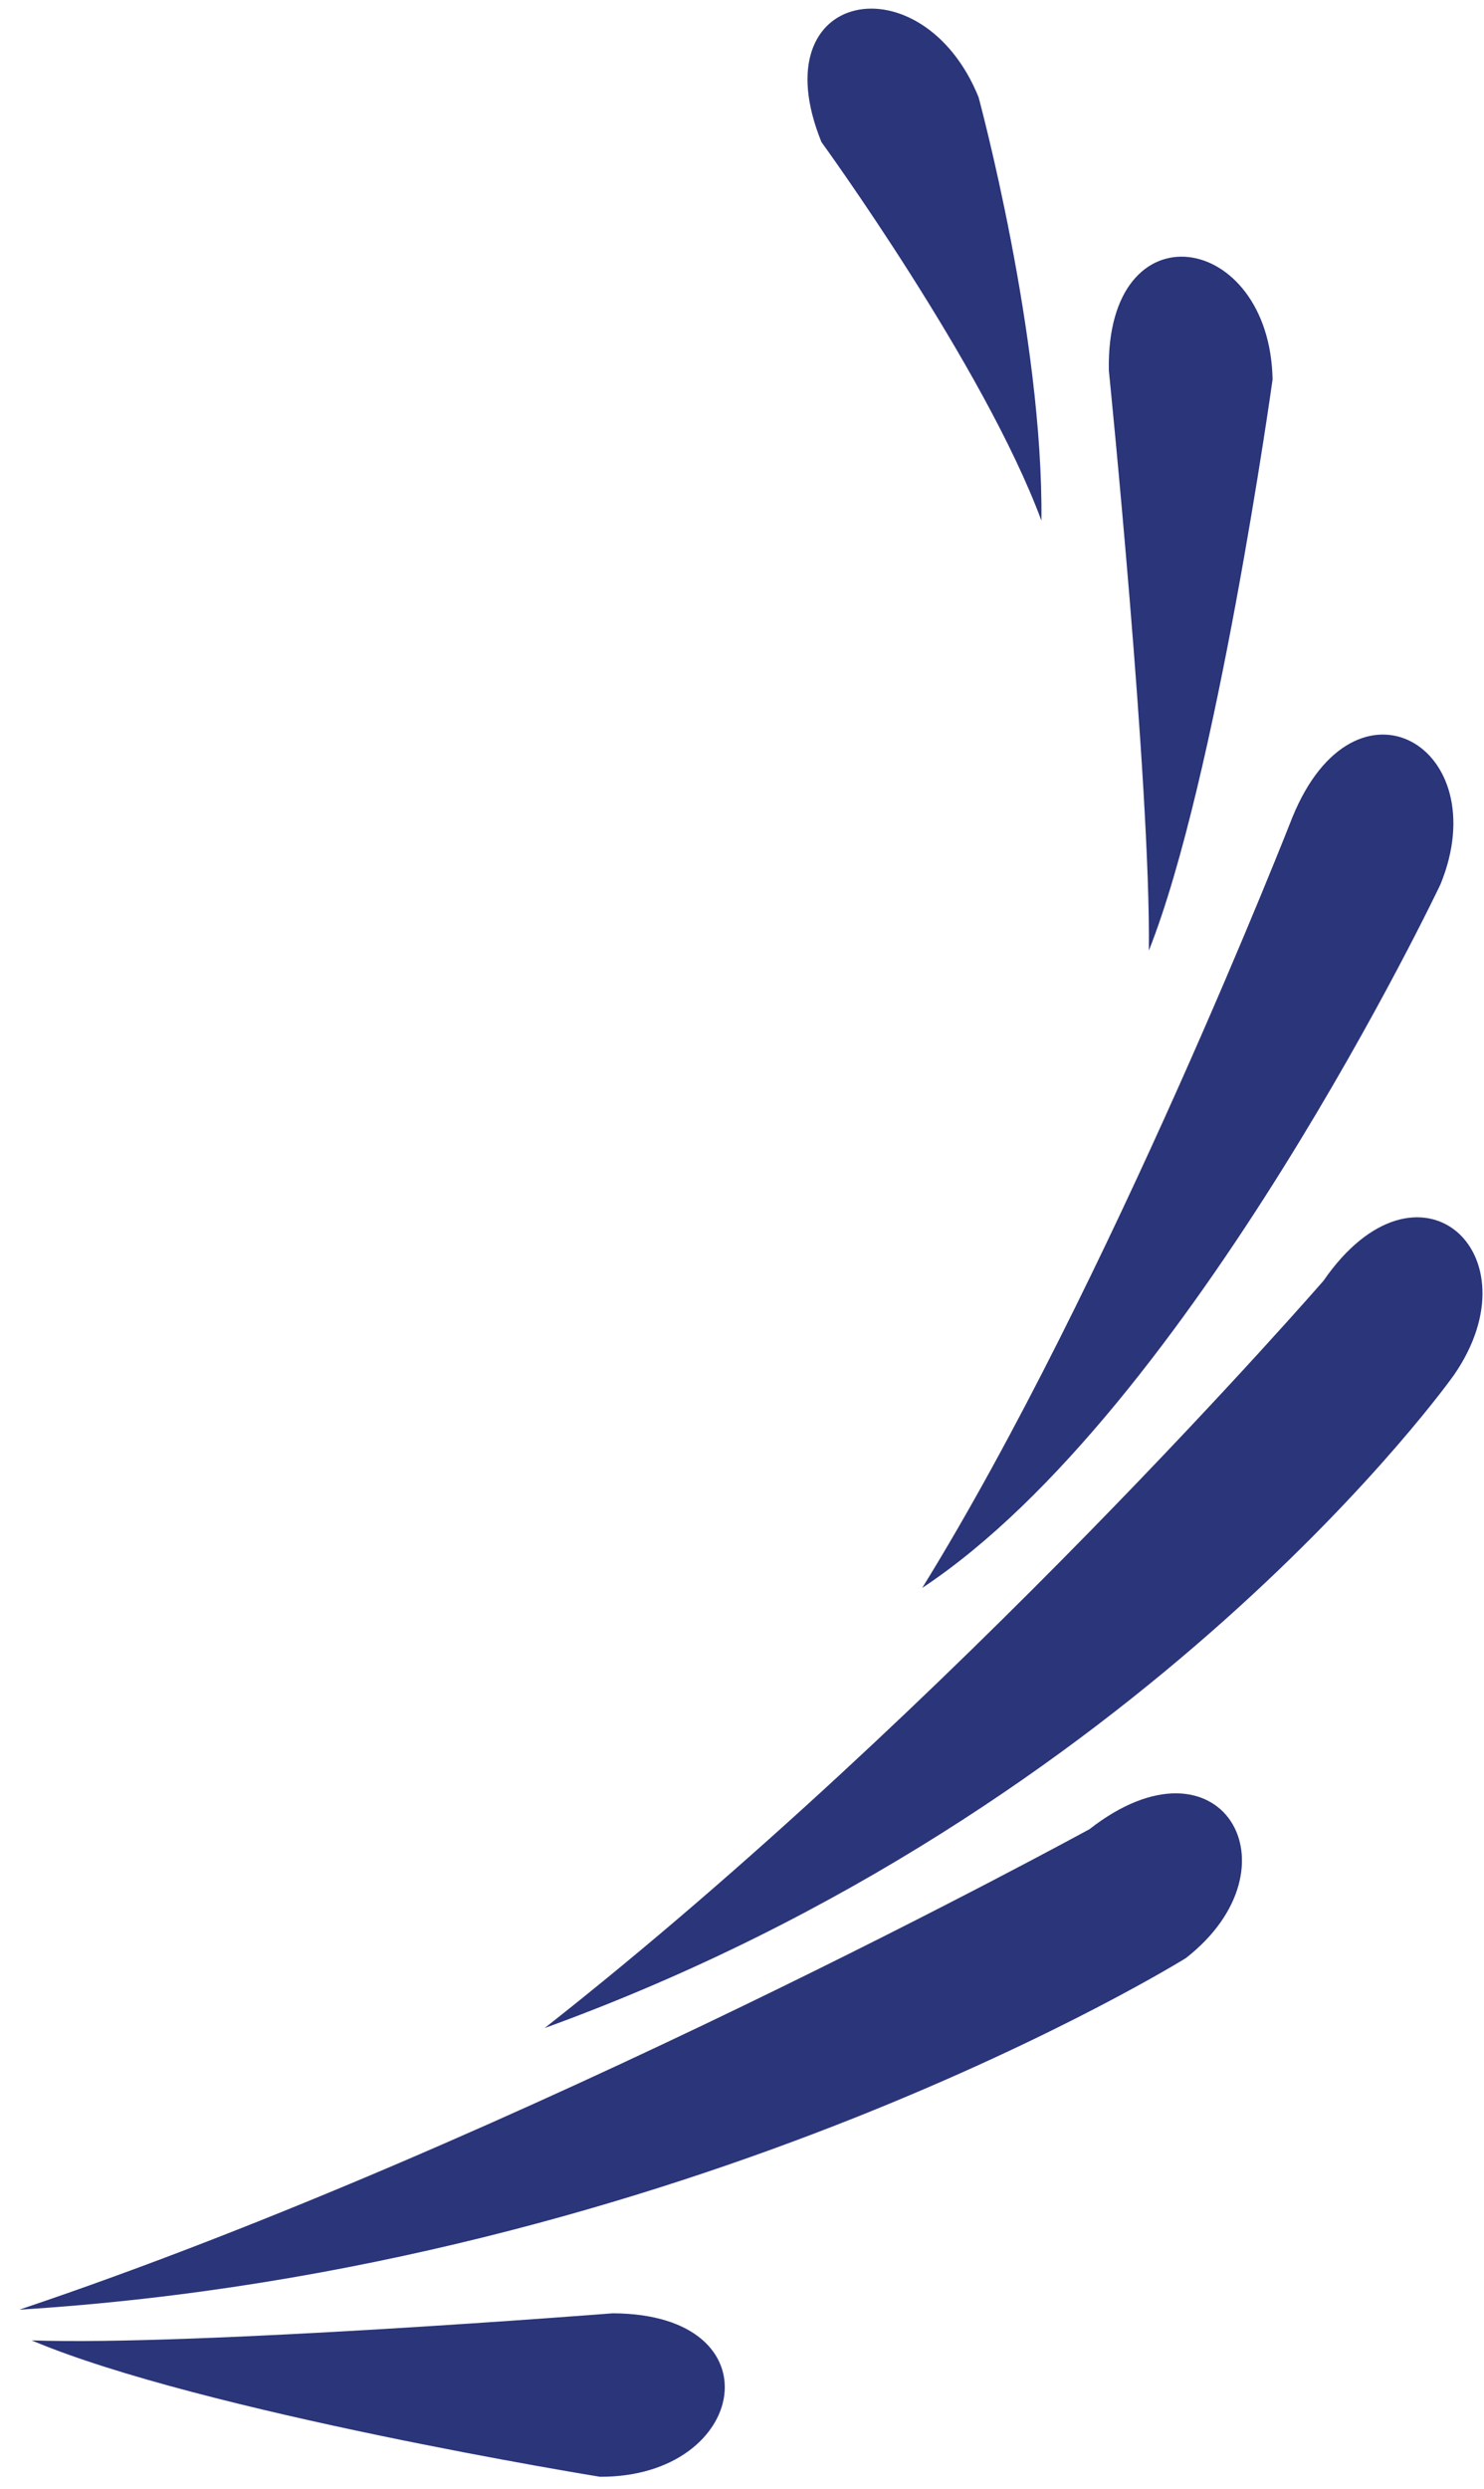 <?xml version="1.0" encoding="UTF-8"?> <svg xmlns="http://www.w3.org/2000/svg" width="71" height="119" viewBox="0 0 71 119" fill="none"><path d="M46.818 4.646C44.152 -1.926 36.316 -0.569 39.301 6.792C39.301 6.792 47.091 17.507 49.825 24.891C49.924 16.092 46.818 4.646 46.818 4.646Z" fill="#2B357A"></path><path d="M60.885 18.144C60.754 11.054 52.905 9.768 53.051 17.708C53.051 17.708 55.062 37.577 54.965 45.449C58.215 37.271 60.885 18.144 60.885 18.144Z" fill="#2B357A"></path><path d="M28.703 118.412C35.8 118.44 37.261 110.627 29.313 110.596C29.313 110.596 9.388 112.164 1.514 111.891C9.624 115.319 28.703 118.412 28.703 118.412Z" fill="#2B357A"></path><path d="M68.918 42.278C71.603 35.714 64.844 31.712 61.837 39.064C61.837 39.064 53.111 61.379 44.123 75.916C57.006 67.393 68.918 42.278 68.918 42.278Z" fill="#2B357A"></path><path d="M69.563 65.737C73.596 59.903 67.839 54.696 63.322 61.23C63.322 61.23 45.675 81.546 26.059 96.958C54.881 86.499 69.563 65.737 69.563 65.737Z" fill="#2B357A"></path><path d="M56.736 93.614C62.33 89.25 58.393 82.562 52.128 87.449C52.128 87.449 24.784 102.42 0.928 110.422C32.928 108.435 56.736 93.614 56.736 93.614Z" fill="#2B357A"></path></svg> 